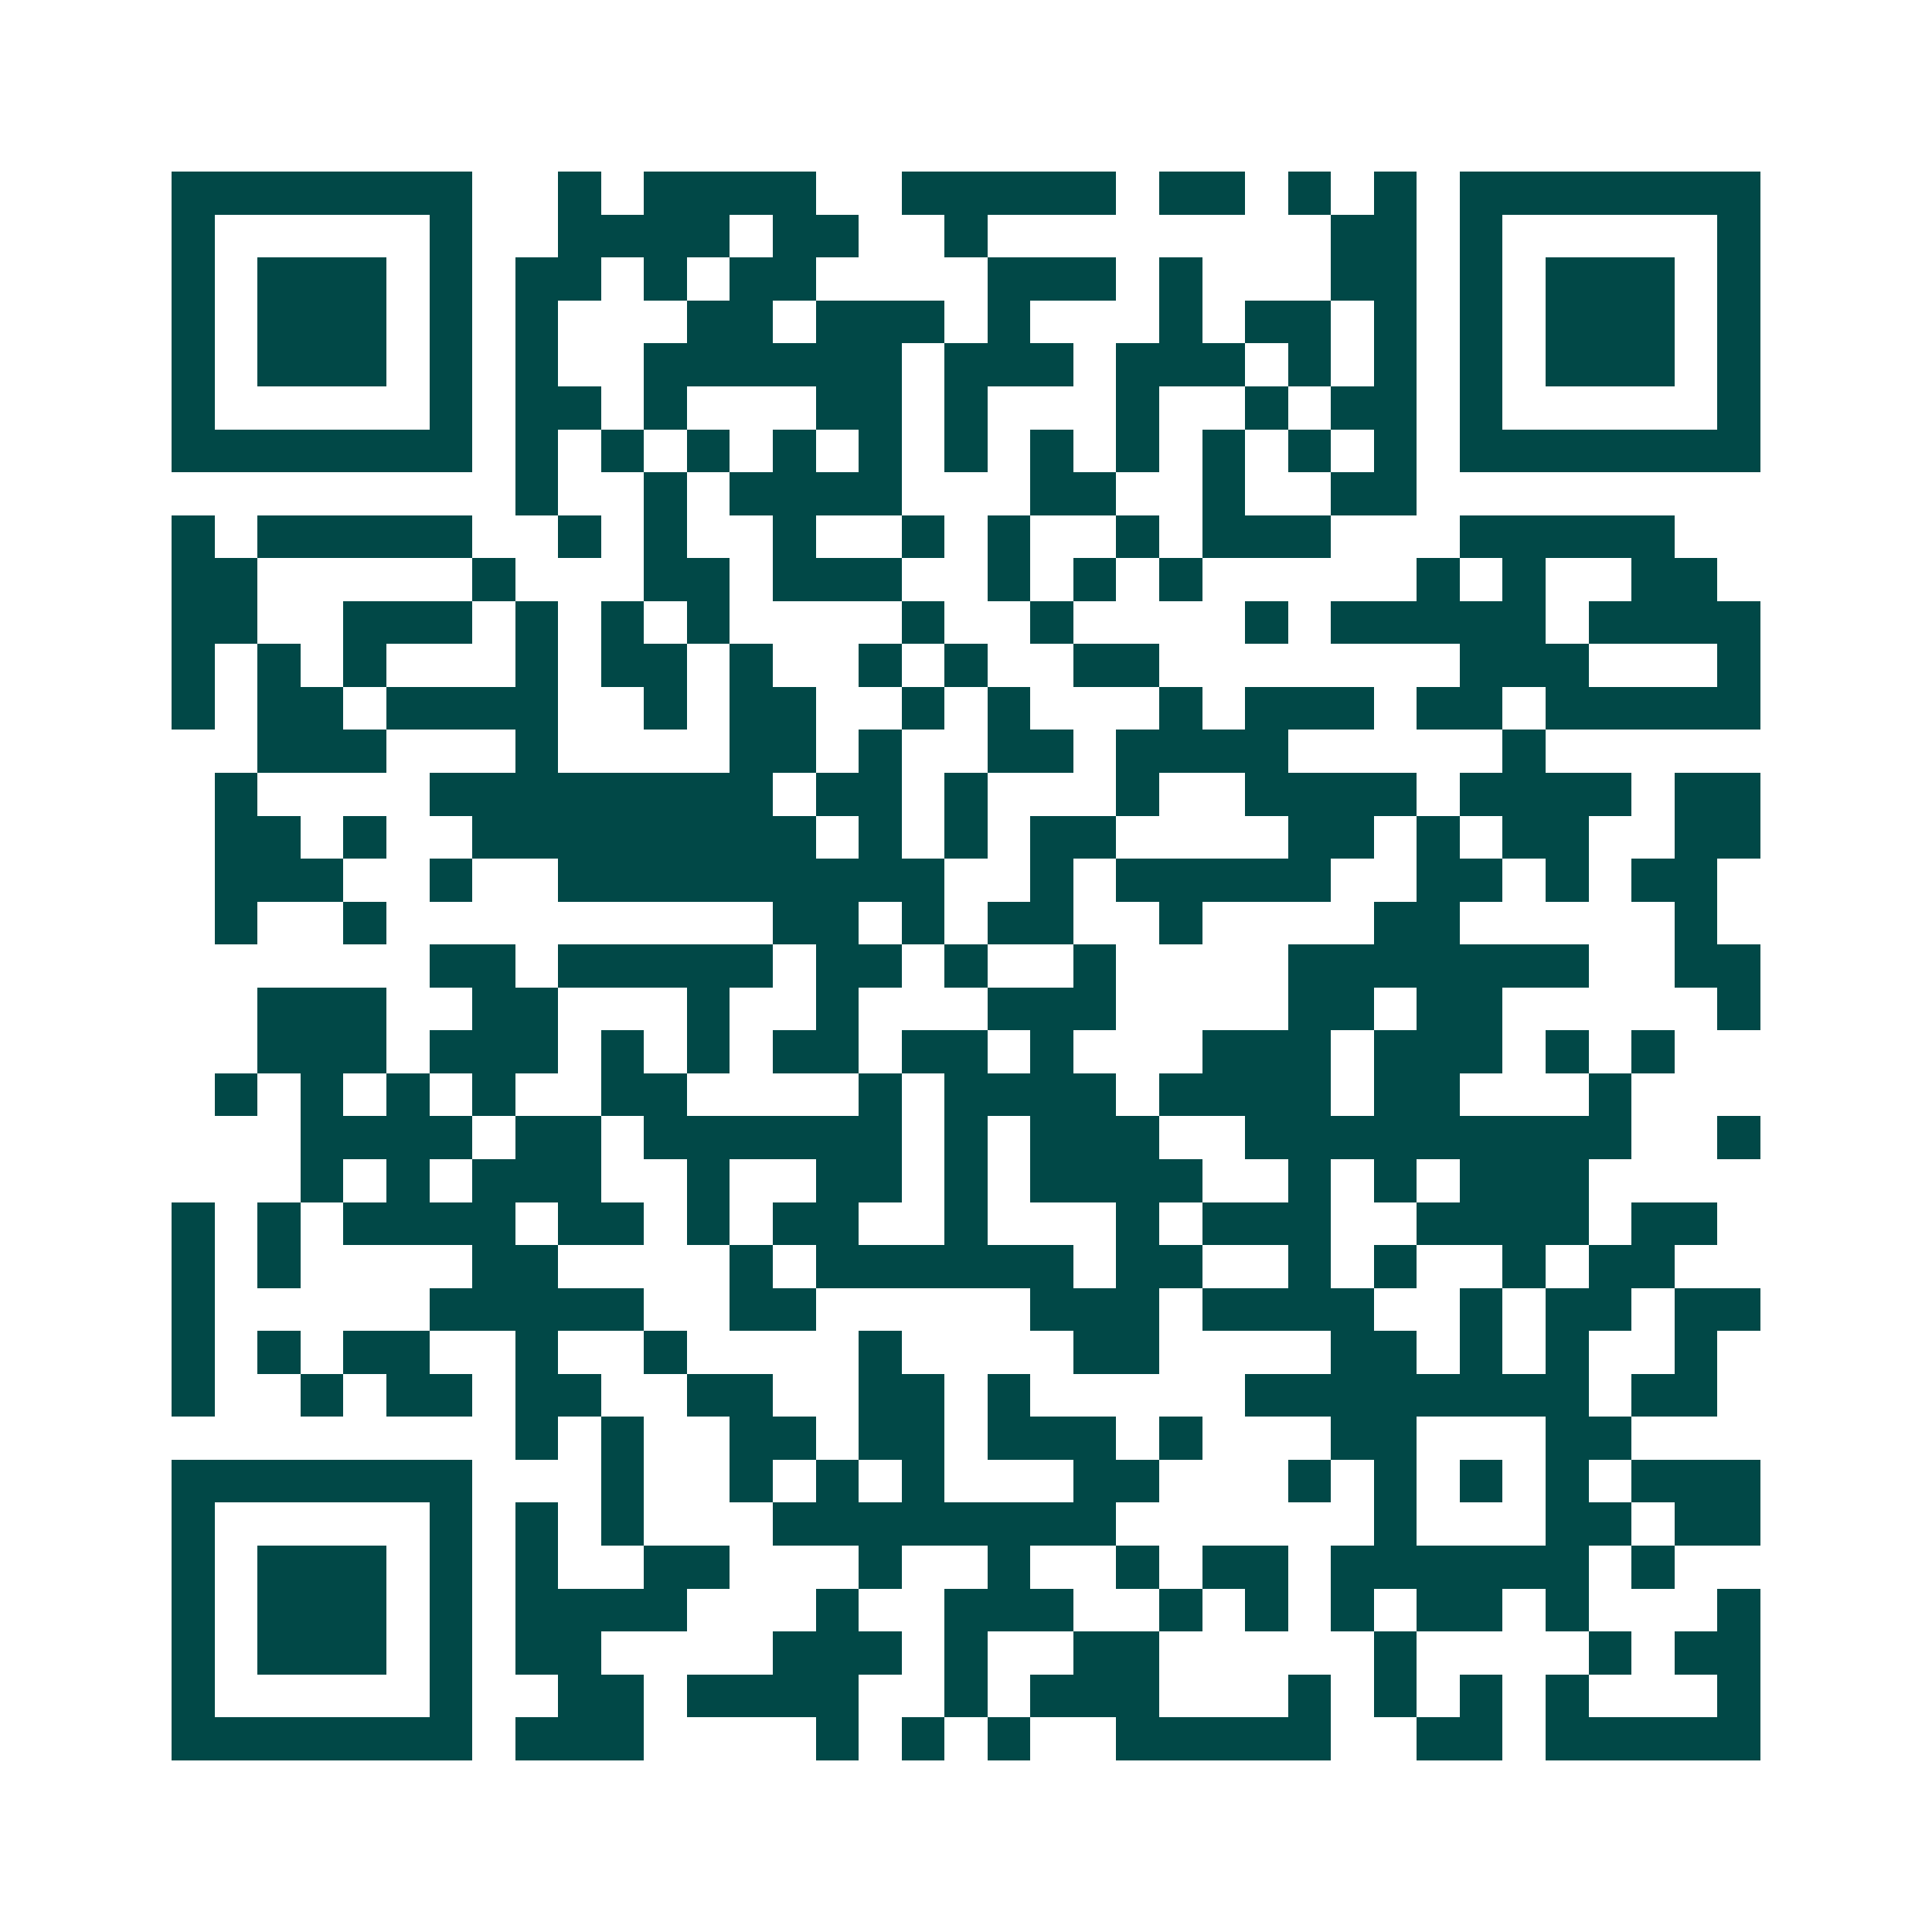 <svg xmlns="http://www.w3.org/2000/svg" width="200" height="200" viewBox="0 0 45 45" shape-rendering="crispEdges"><path fill="#ffffff" d="M0 0h45v45H0z"/><path stroke="#014847" d="M4 4.5h7m2 0h1m1 0h4m2 0h5m1 0h2m1 0h1m1 0h1m1 0h7M4 5.5h1m5 0h1m2 0h4m1 0h2m2 0h1m8 0h2m1 0h1m5 0h1M4 6.5h1m1 0h3m1 0h1m1 0h2m1 0h1m1 0h2m4 0h3m1 0h1m3 0h2m1 0h1m1 0h3m1 0h1M4 7.5h1m1 0h3m1 0h1m1 0h1m3 0h2m1 0h3m1 0h1m3 0h1m1 0h2m1 0h1m1 0h1m1 0h3m1 0h1M4 8.5h1m1 0h3m1 0h1m1 0h1m2 0h6m1 0h3m1 0h3m1 0h1m1 0h1m1 0h1m1 0h3m1 0h1M4 9.5h1m5 0h1m1 0h2m1 0h1m3 0h2m1 0h1m3 0h1m2 0h1m1 0h2m1 0h1m5 0h1M4 10.5h7m1 0h1m1 0h1m1 0h1m1 0h1m1 0h1m1 0h1m1 0h1m1 0h1m1 0h1m1 0h1m1 0h1m1 0h7M12 11.5h1m2 0h1m1 0h4m3 0h2m2 0h1m2 0h2M4 12.5h1m1 0h5m2 0h1m1 0h1m2 0h1m2 0h1m1 0h1m2 0h1m1 0h3m3 0h5M4 13.5h2m5 0h1m3 0h2m1 0h3m2 0h1m1 0h1m1 0h1m5 0h1m1 0h1m2 0h2M4 14.5h2m2 0h3m1 0h1m1 0h1m1 0h1m4 0h1m2 0h1m4 0h1m1 0h5m1 0h4M4 15.5h1m1 0h1m1 0h1m3 0h1m1 0h2m1 0h1m2 0h1m1 0h1m2 0h2m7 0h3m3 0h1M4 16.5h1m1 0h2m1 0h4m2 0h1m1 0h2m2 0h1m1 0h1m3 0h1m1 0h3m1 0h2m1 0h5M6 17.5h3m3 0h1m4 0h2m1 0h1m2 0h2m1 0h4m5 0h1M5 18.5h1m4 0h8m1 0h2m1 0h1m3 0h1m2 0h4m1 0h4m1 0h2M5 19.5h2m1 0h1m2 0h8m1 0h1m1 0h1m1 0h2m4 0h2m1 0h1m1 0h2m2 0h2M5 20.5h3m2 0h1m2 0h9m2 0h1m1 0h5m2 0h2m1 0h1m1 0h2M5 21.5h1m2 0h1m9 0h2m1 0h1m1 0h2m2 0h1m4 0h2m5 0h1M10 22.5h2m1 0h5m1 0h2m1 0h1m2 0h1m4 0h7m2 0h2M6 23.5h3m2 0h2m3 0h1m2 0h1m3 0h3m4 0h2m1 0h2m5 0h1M6 24.5h3m1 0h3m1 0h1m1 0h1m1 0h2m1 0h2m1 0h1m3 0h3m1 0h3m1 0h1m1 0h1M5 25.5h1m1 0h1m1 0h1m1 0h1m2 0h2m4 0h1m1 0h4m1 0h4m1 0h2m3 0h1M7 26.5h4m1 0h2m1 0h6m1 0h1m1 0h3m2 0h9m2 0h1M7 27.5h1m1 0h1m1 0h3m2 0h1m2 0h2m1 0h1m1 0h4m2 0h1m1 0h1m1 0h3M4 28.5h1m1 0h1m1 0h4m1 0h2m1 0h1m1 0h2m2 0h1m3 0h1m1 0h3m2 0h4m1 0h2M4 29.5h1m1 0h1m4 0h2m4 0h1m1 0h6m1 0h2m2 0h1m1 0h1m2 0h1m1 0h2M4 30.5h1m5 0h5m2 0h2m5 0h3m1 0h4m2 0h1m1 0h2m1 0h2M4 31.5h1m1 0h1m1 0h2m2 0h1m2 0h1m4 0h1m4 0h2m4 0h2m1 0h1m1 0h1m2 0h1M4 32.5h1m2 0h1m1 0h2m1 0h2m2 0h2m2 0h2m1 0h1m5 0h8m1 0h2M12 33.5h1m1 0h1m2 0h2m1 0h2m1 0h3m1 0h1m3 0h2m3 0h2M4 34.5h7m3 0h1m2 0h1m1 0h1m1 0h1m3 0h2m3 0h1m1 0h1m1 0h1m1 0h1m1 0h3M4 35.5h1m5 0h1m1 0h1m1 0h1m3 0h8m6 0h1m3 0h2m1 0h2M4 36.5h1m1 0h3m1 0h1m1 0h1m2 0h2m3 0h1m2 0h1m2 0h1m1 0h2m1 0h6m1 0h1M4 37.5h1m1 0h3m1 0h1m1 0h4m3 0h1m2 0h3m2 0h1m1 0h1m1 0h1m1 0h2m1 0h1m3 0h1M4 38.5h1m1 0h3m1 0h1m1 0h2m4 0h3m1 0h1m2 0h2m5 0h1m4 0h1m1 0h2M4 39.5h1m5 0h1m2 0h2m1 0h4m2 0h1m1 0h3m3 0h1m1 0h1m1 0h1m1 0h1m3 0h1M4 40.5h7m1 0h3m4 0h1m1 0h1m1 0h1m2 0h5m2 0h2m1 0h5"/></svg>
